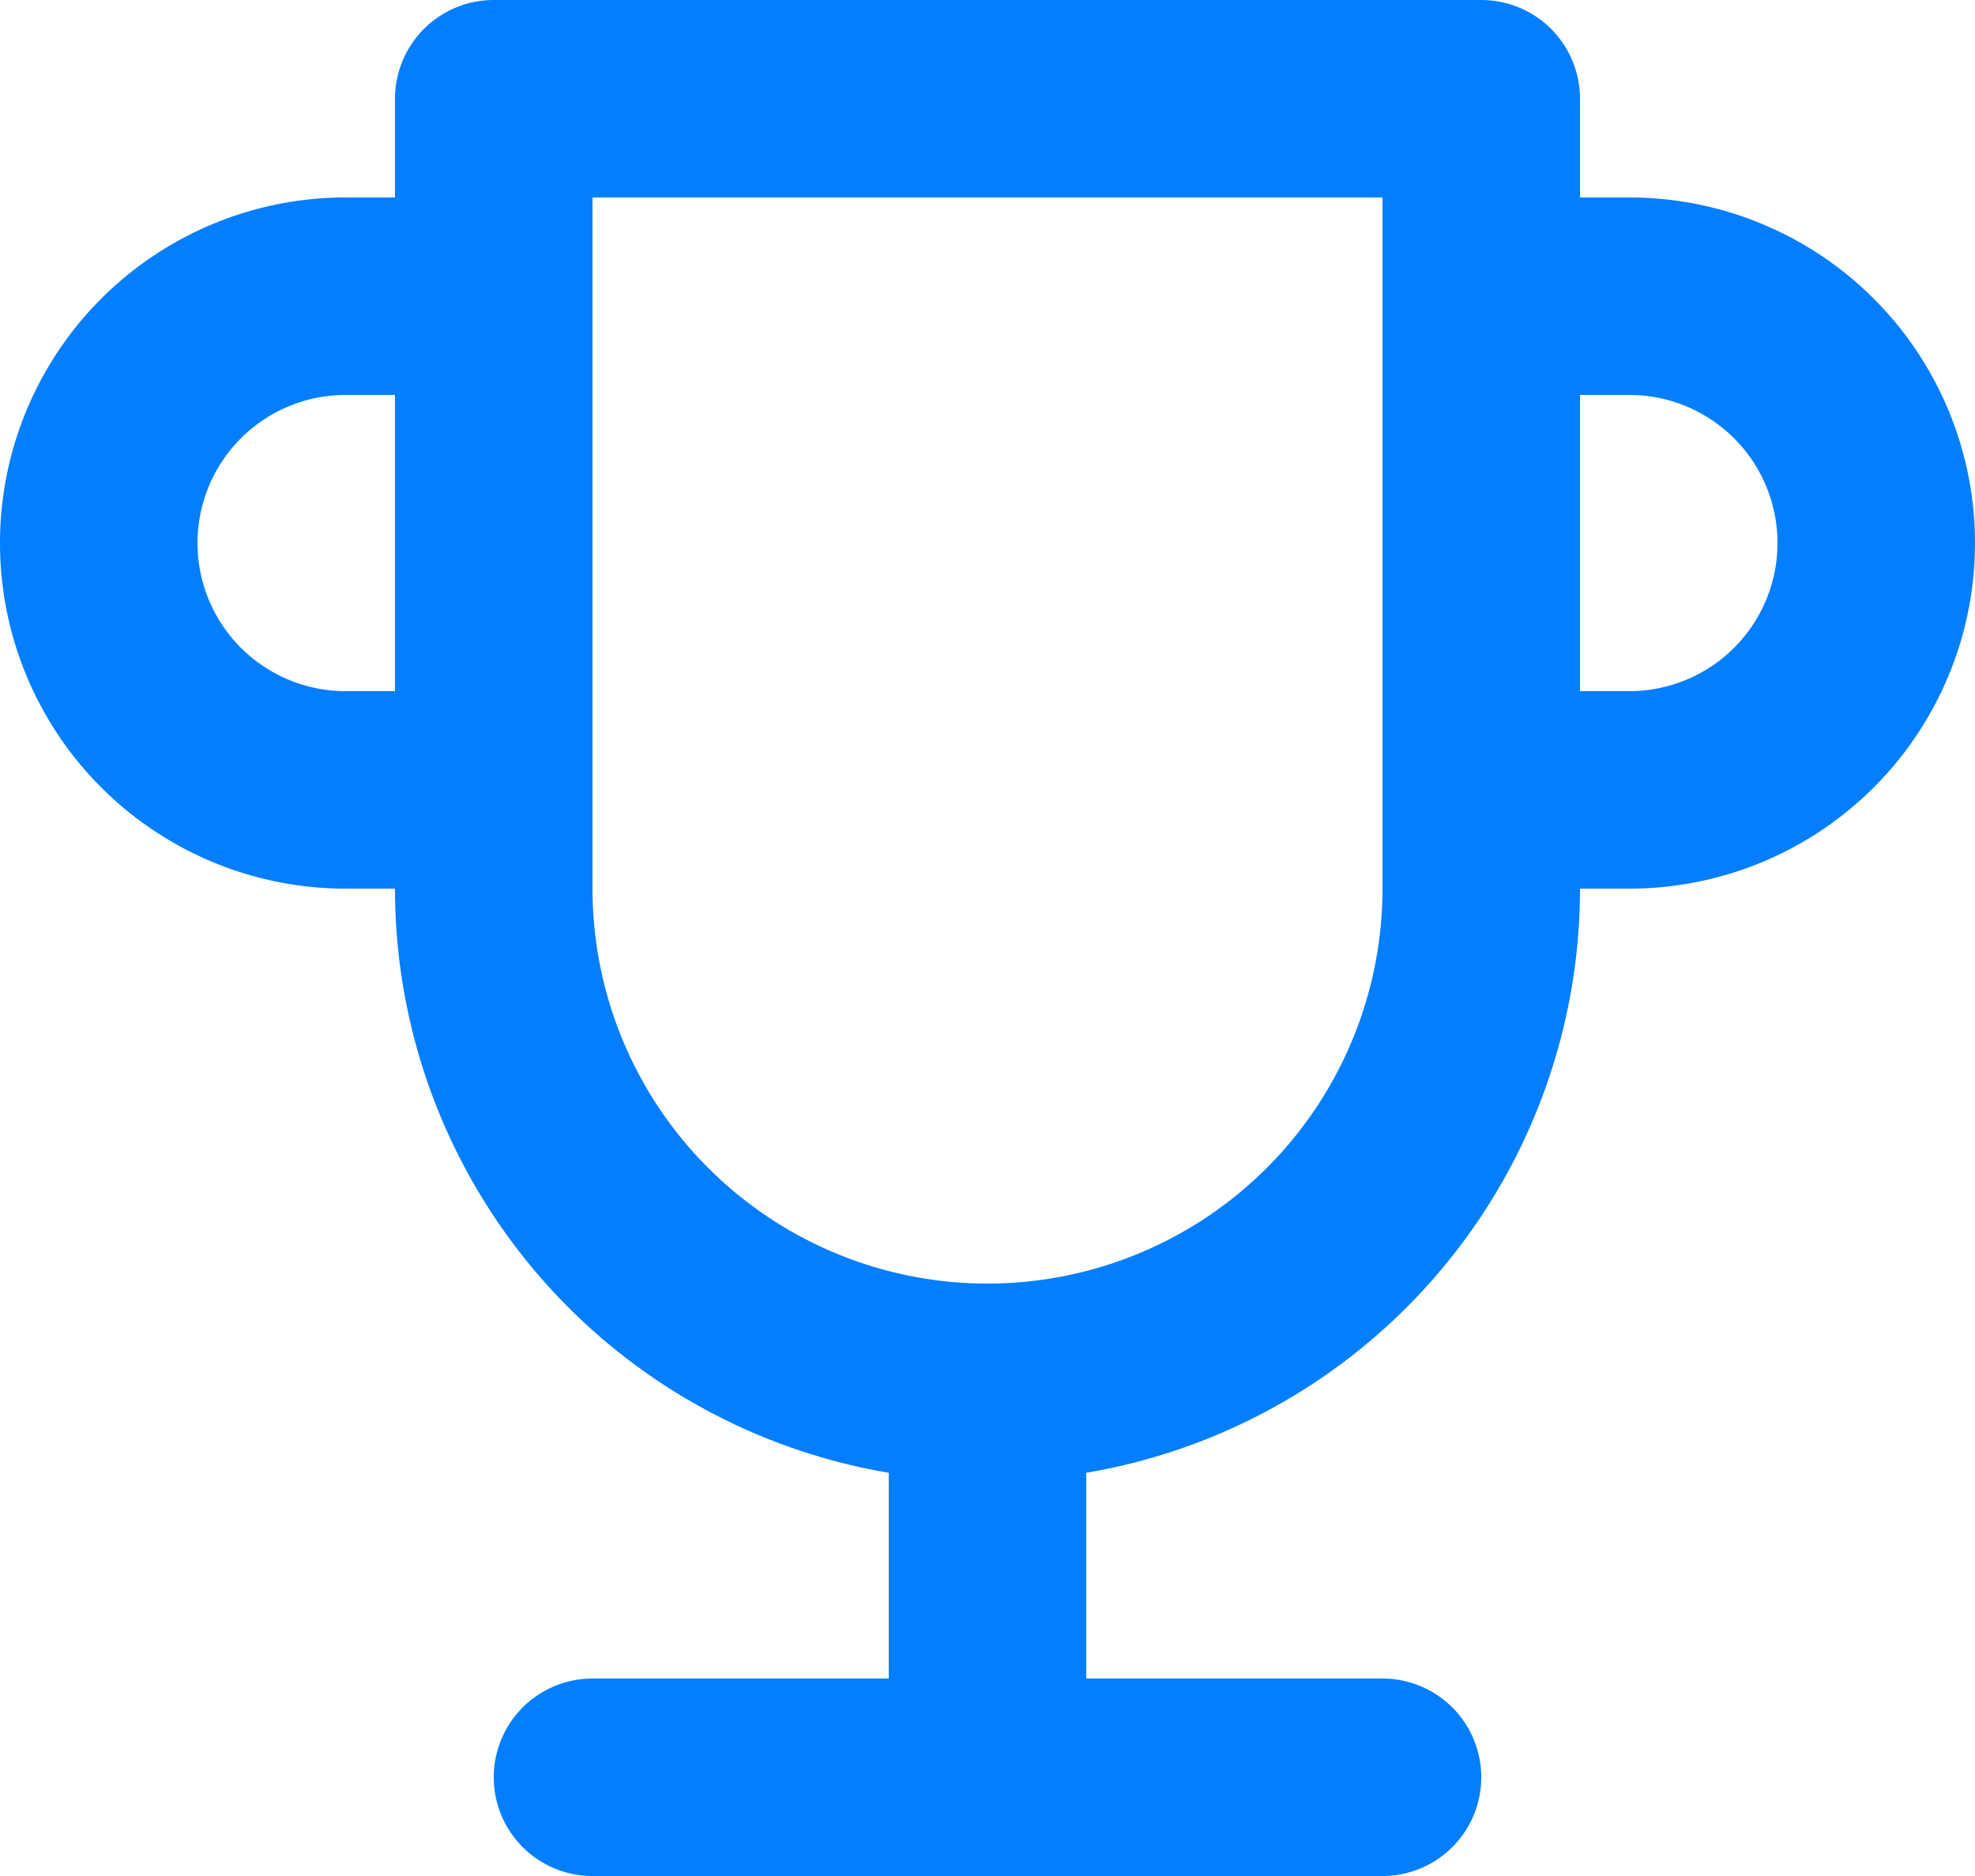 <svg width="20" height="19" fill="none" xmlns="http://www.w3.org/2000/svg"><path d="M6 18h8m-4 0v-4m0 0a5 5 0 01-5-5V1h10v8a5 5 0 01-5 5zm5-11h1.5a2.5 2.5 0 010 5H15M5 8H3.5a2.5 2.5 0 010-5H5" stroke="#027EFF" stroke-width="2" stroke-linecap="round" stroke-linejoin="round"/></svg>